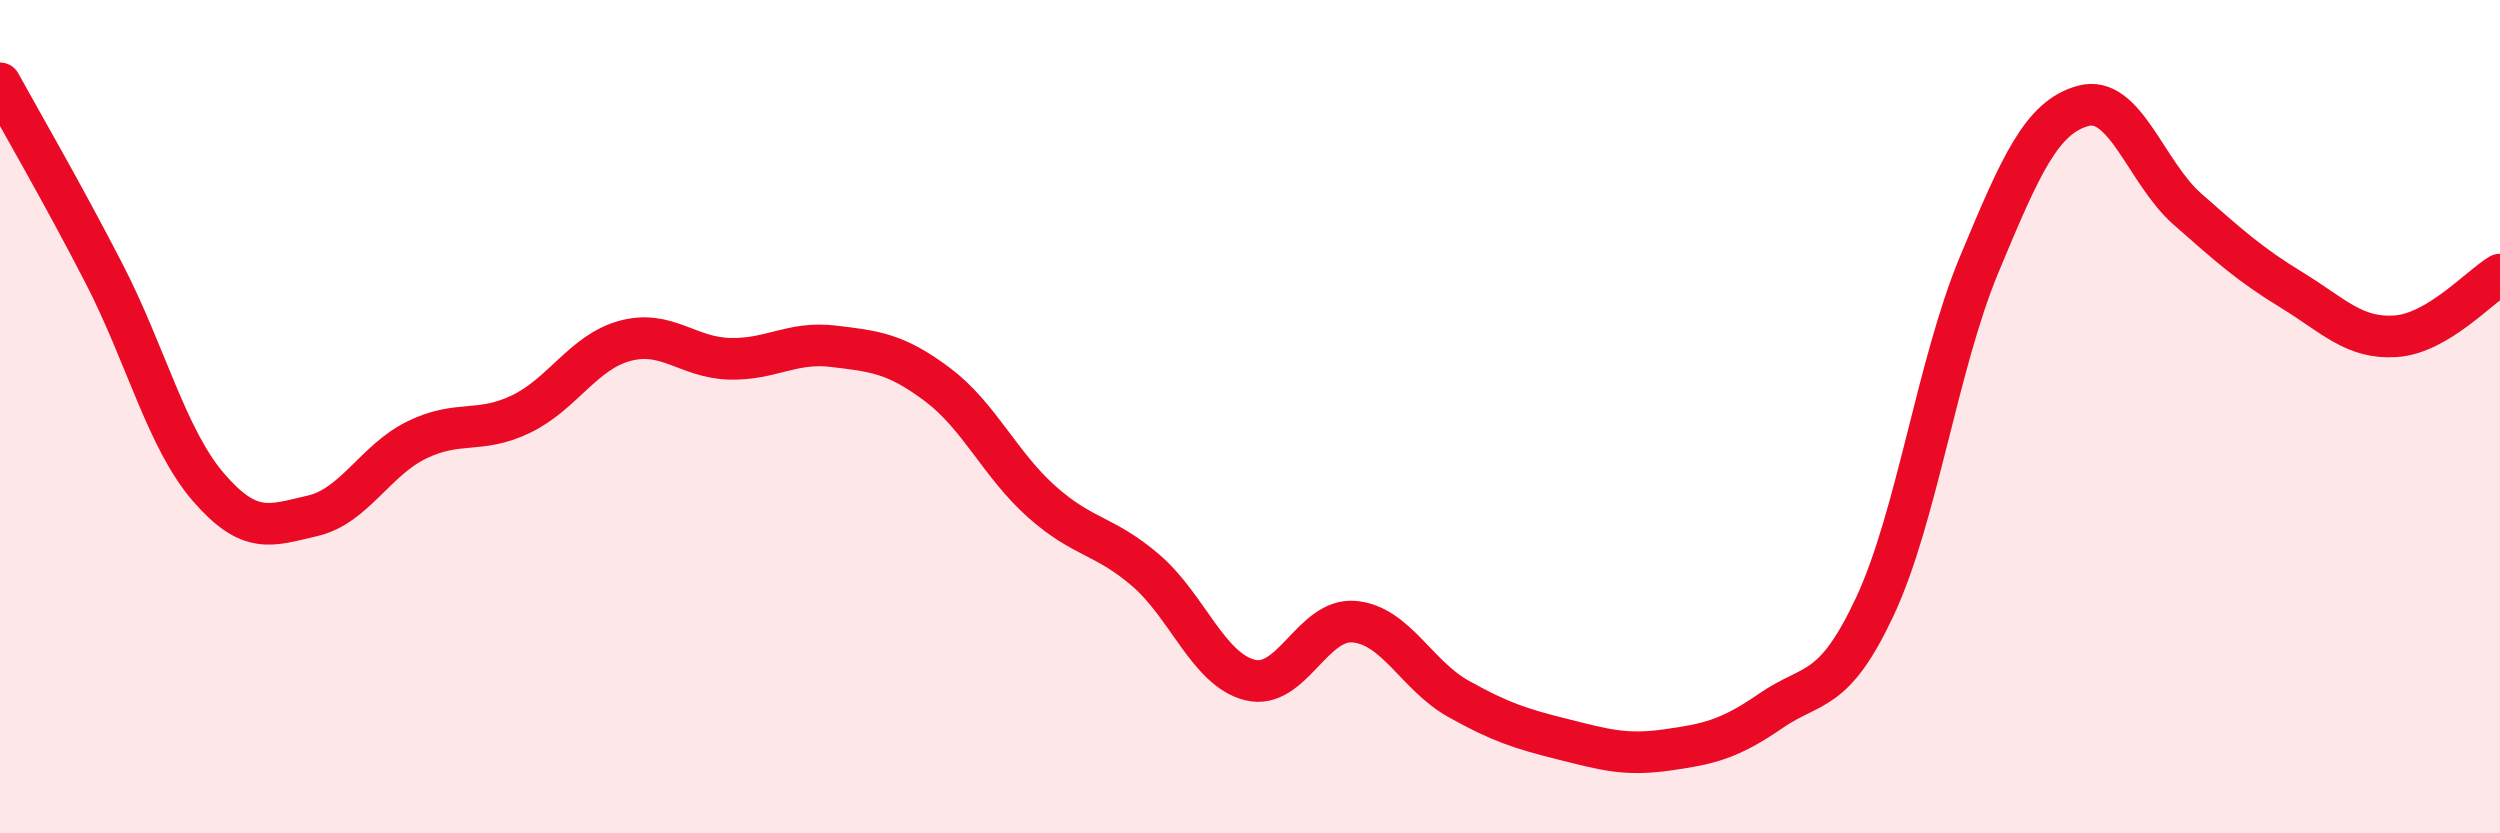 
    <svg width="60" height="20" viewBox="0 0 60 20" xmlns="http://www.w3.org/2000/svg">
      <path
        d="M 0,2 C 0.5,2.91 1.5,4.63 2.5,6.57 C 3.5,8.51 4,10.53 5,11.69 C 6,12.85 6.5,12.61 7.5,12.38 C 8.5,12.15 9,11.05 10,10.56 C 11,10.07 11.5,10.42 12.5,9.94 C 13.5,9.46 14,8.45 15,8.18 C 16,7.91 16.5,8.58 17.5,8.61 C 18.5,8.64 19,8.19 20,8.31 C 21,8.43 21.5,8.48 22.5,9.23 C 23.5,9.98 24,11.15 25,12.04 C 26,12.93 26.5,12.83 27.5,13.69 C 28.5,14.55 29,16.07 30,16.32 C 31,16.57 31.5,14.83 32.5,14.92 C 33.5,15.01 34,16.21 35,16.77 C 36,17.33 36.5,17.49 37.5,17.74 C 38.5,17.99 39,18.14 40,18 C 41,17.86 41.5,17.75 42.5,17.06 C 43.5,16.37 44,16.69 45,14.55 C 46,12.41 46.5,8.75 47.5,6.35 C 48.5,3.95 49,2.81 50,2.54 C 51,2.27 51.5,4.14 52.5,5.02 C 53.5,5.9 54,6.35 55,6.96 C 56,7.57 56.5,8.14 57.5,8.07 C 58.5,8 59.5,6.89 60,6.59L60 20L0 20Z"
        fill="#EB0A25"
        opacity="0.1"
        stroke-linecap="round"
        stroke-linejoin="round"
      />
      <path
        d="M 0,2 C 0.5,2.91 1.5,4.63 2.5,6.57 C 3.5,8.51 4,10.53 5,11.69 C 6,12.85 6.5,12.61 7.5,12.38 C 8.5,12.15 9,11.05 10,10.56 C 11,10.07 11.5,10.42 12.5,9.94 C 13.5,9.46 14,8.45 15,8.18 C 16,7.91 16.5,8.58 17.5,8.61 C 18.5,8.64 19,8.19 20,8.31 C 21,8.43 21.5,8.48 22.5,9.23 C 23.5,9.98 24,11.15 25,12.04 C 26,12.93 26.5,12.83 27.5,13.69 C 28.5,14.55 29,16.07 30,16.32 C 31,16.57 31.5,14.83 32.5,14.92 C 33.5,15.01 34,16.21 35,16.77 C 36,17.33 36.5,17.49 37.5,17.74 C 38.5,17.99 39,18.14 40,18 C 41,17.86 41.5,17.75 42.5,17.06 C 43.5,16.37 44,16.69 45,14.55 C 46,12.41 46.5,8.75 47.5,6.35 C 48.5,3.95 49,2.81 50,2.54 C 51,2.27 51.5,4.14 52.5,5.02 C 53.5,5.9 54,6.35 55,6.96 C 56,7.57 56.5,8.14 57.5,8.07 C 58.5,8 59.5,6.89 60,6.59"
        stroke="#EB0A25"
        stroke-width="1"
        fill="none"
        stroke-linecap="round"
        stroke-linejoin="round"
      />
    </svg>
  